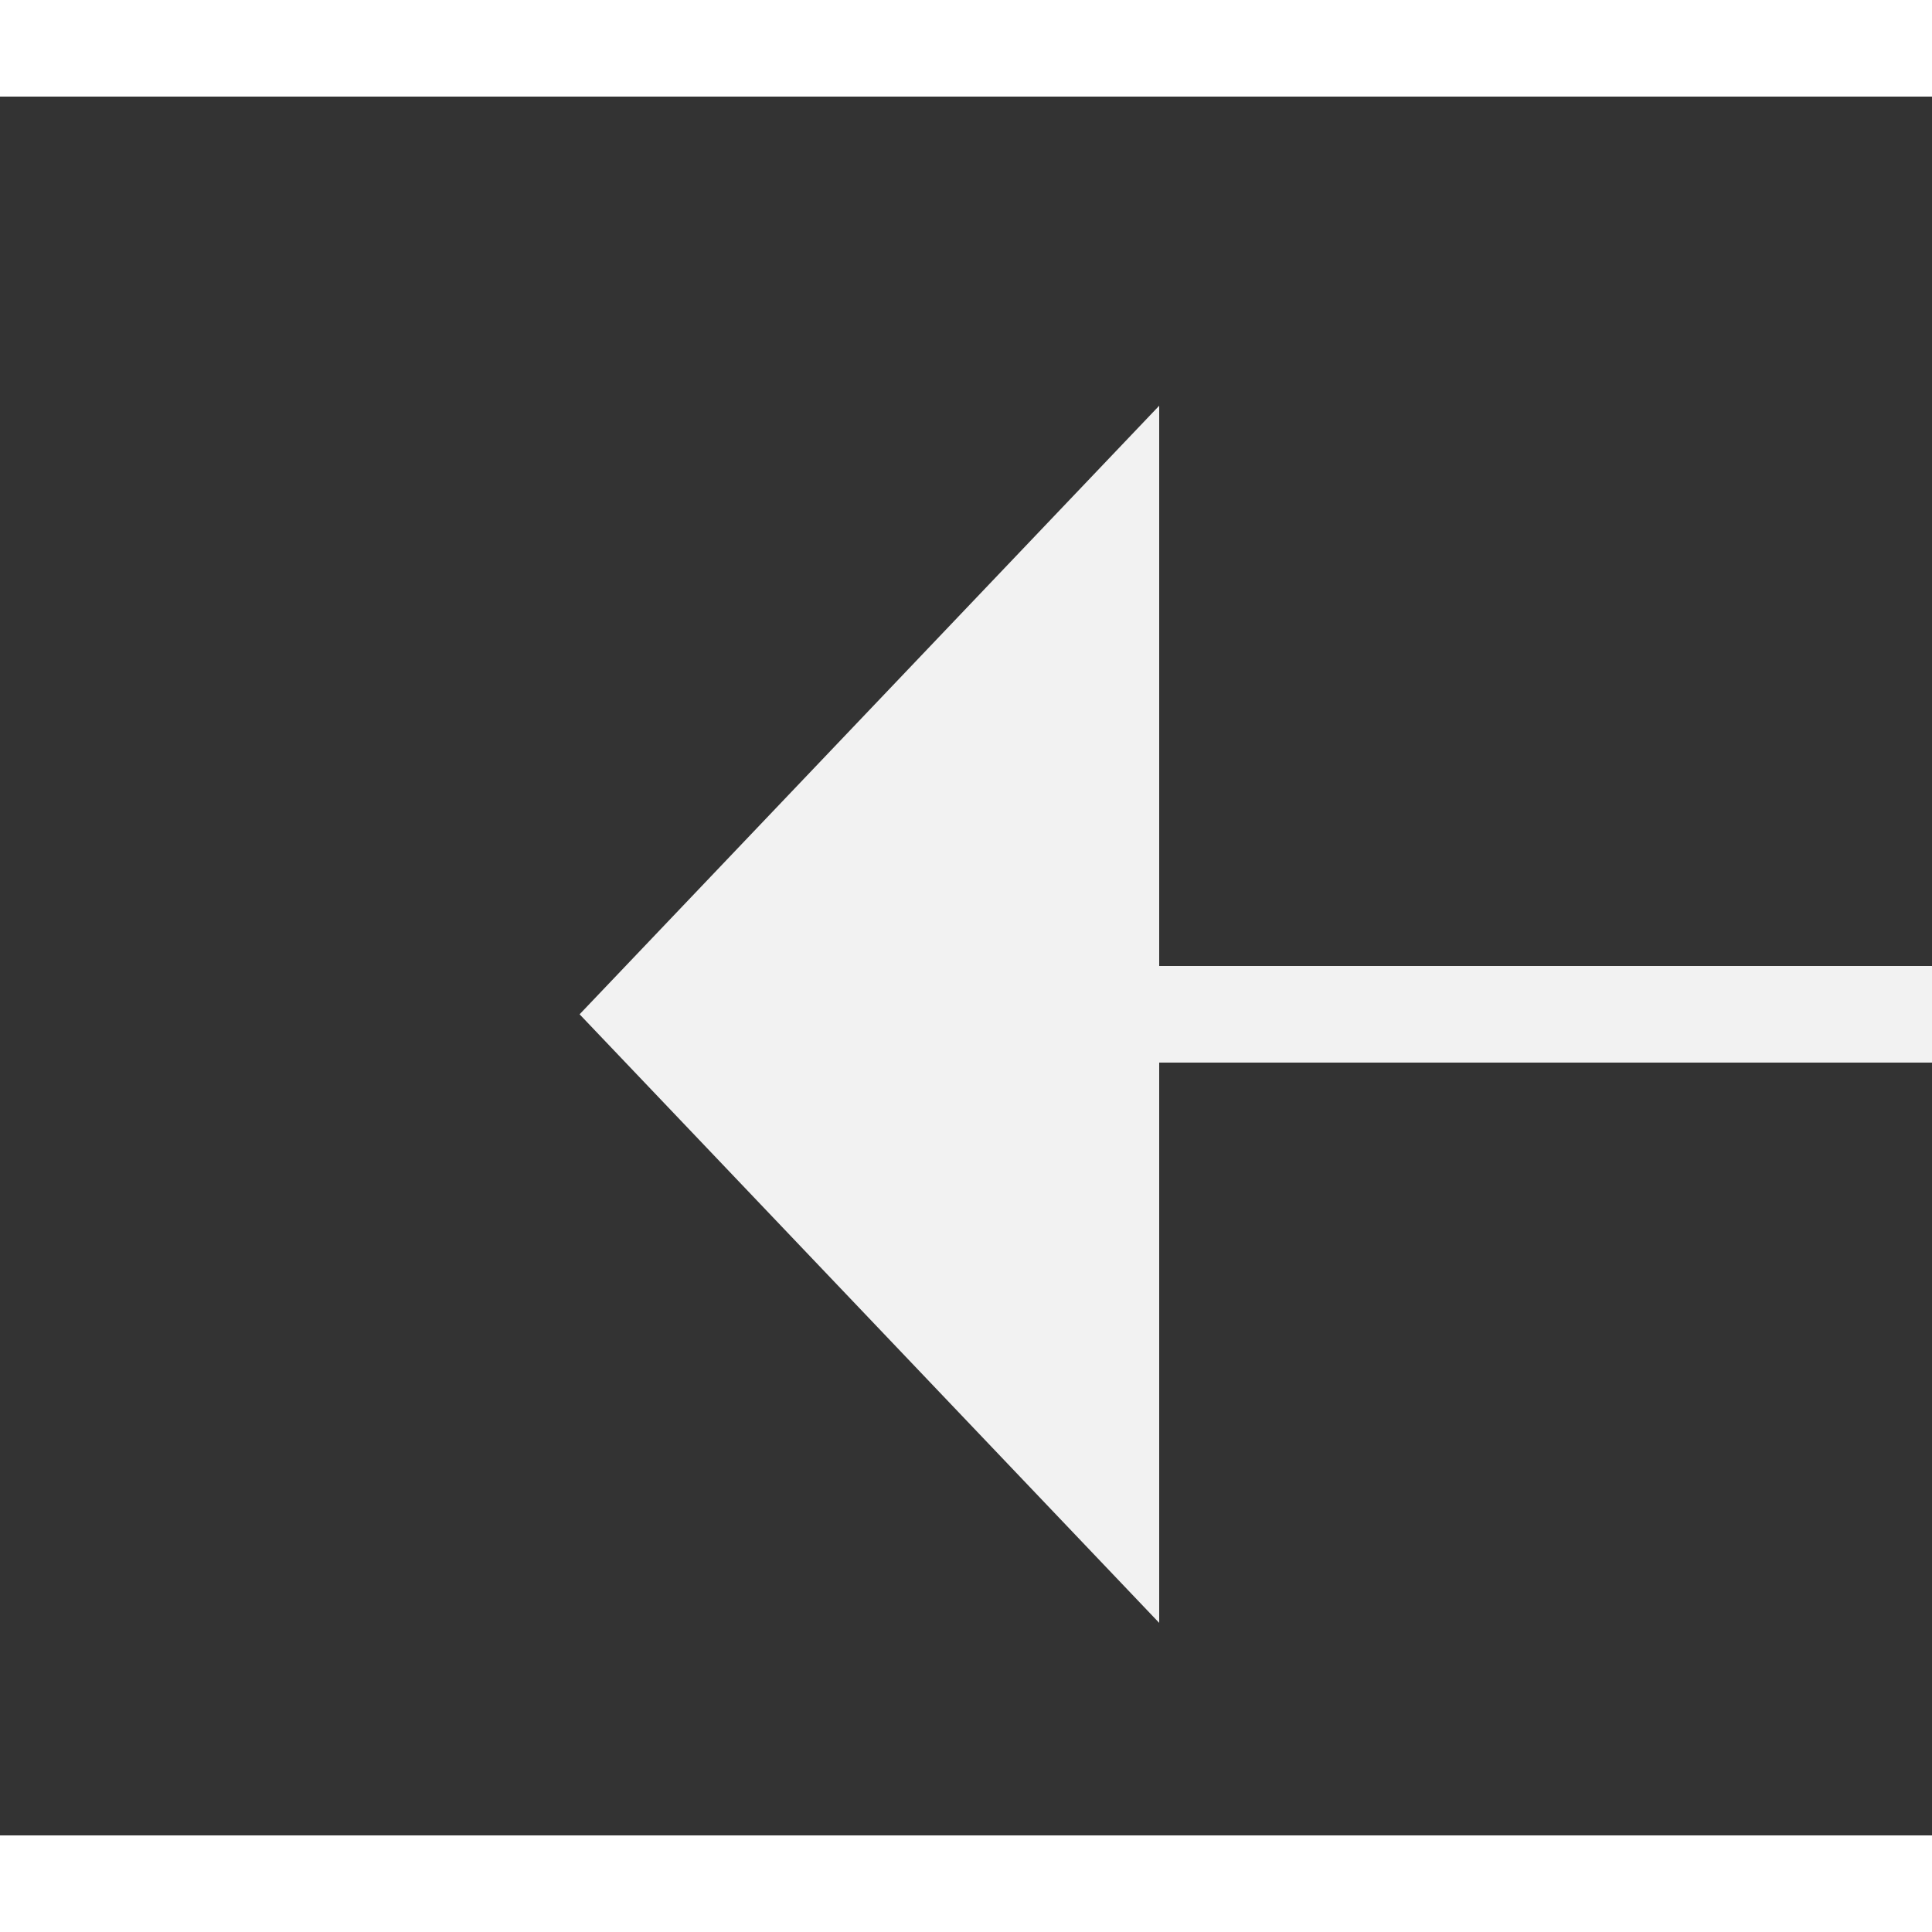 ﻿<?xml version="1.0" encoding="utf-8"?>
<svg version="1.1" xmlns:xlink="http://www.w3.org/1999/xlink" width="20px" height="20px" preserveAspectRatio="xMinYMid meet" viewBox="558 3527  20 18" xmlns="http://www.w3.org/2000/svg">
  <rect x="558" y="3527" width="20" height="18" fill="#333333" stroke="none"/>
  <g transform="matrix(-1 0 0 -1 1136 7072 )">
    <path d="M 566 3541.8  L 572 3535.5  L 566 3529.2  L 566 3541.8  Z " fill-rule="nonzero" fill="#f2f2f2" stroke="none" />
    <path d="M 524 3535.5  L 567 3535.5  " stroke-width="1" stroke="#f2f2f2" fill="none" />
  </g>
</svg>